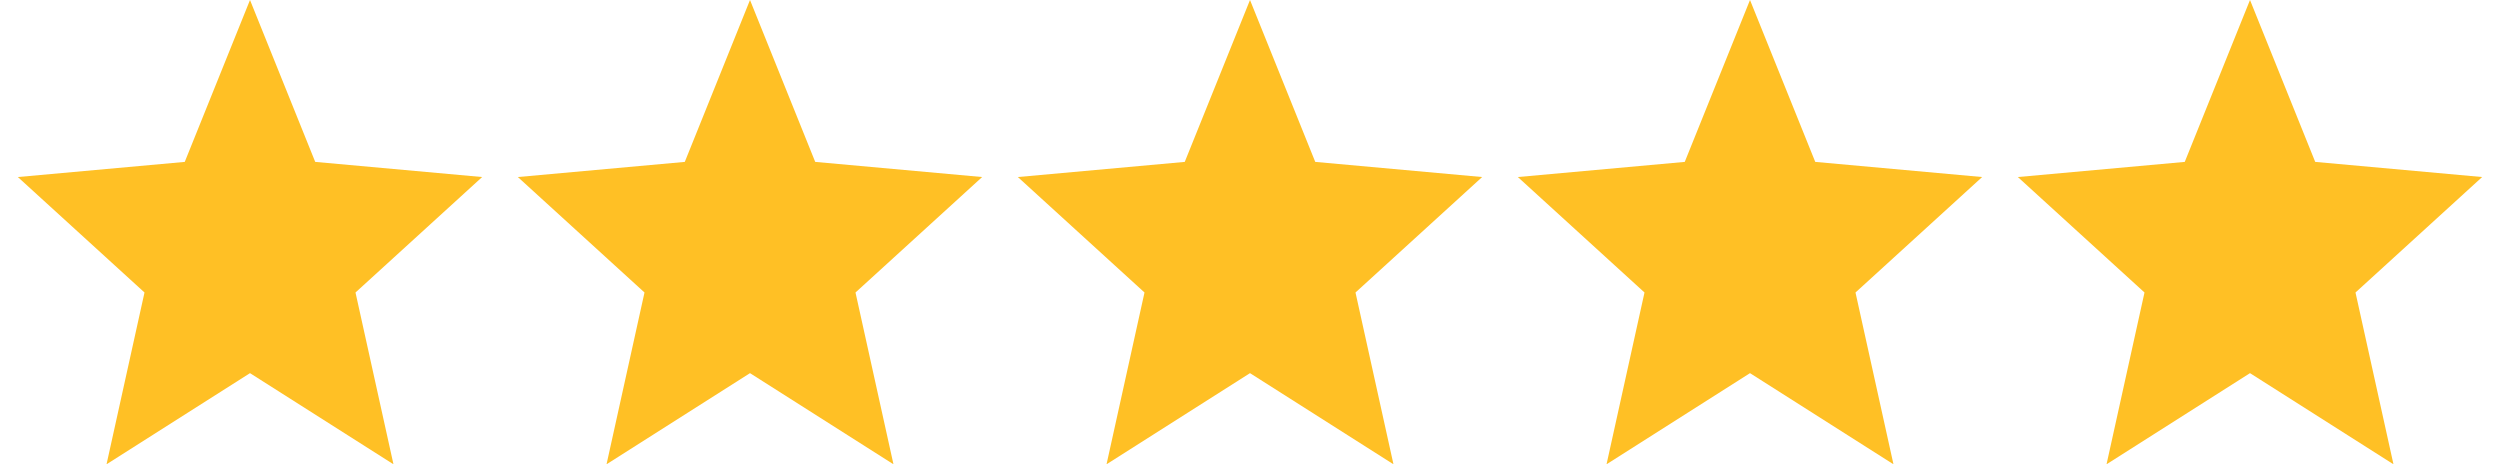 <svg width="70" height="13" viewBox="0 0 70 13" fill="none" xmlns="http://www.w3.org/2000/svg">
<path d="M7 10.448L11.017 13L9.954 8.19L13.5 4.957L8.826 4.533L7 0L5.173 4.533L0.5 4.957L4.046 8.19L2.983 13L7 10.448Z" fill="#FFC025"/>
<path d="M21 10.448L25.017 13L23.954 8.19L27.5 4.957L22.826 4.533L21 0L19.174 4.533L14.5 4.957L18.046 8.19L16.983 13L21 10.448Z" fill="#FFC025"/>
<path d="M35 10.448L39.017 13L37.954 8.19L41.5 4.957L36.827 4.533L35 0L33.173 4.533L28.5 4.957L32.046 8.19L30.983 13L35 10.448Z" fill="#FFC025"/>
<path d="M49 10.448L53.017 13L51.954 8.19L55.5 4.957L50.827 4.533L49 0L47.173 4.533L42.5 4.957L46.046 8.19L44.983 13L49 10.448Z" fill="#FFC025"/>
<path d="M63 10.448L67.017 13L65.954 8.19L69.5 4.957L64.826 4.533L63 0L61.173 4.533L56.5 4.957L60.046 8.19L58.983 13L63 10.448Z" fill="#FFC025"/>
</svg>
